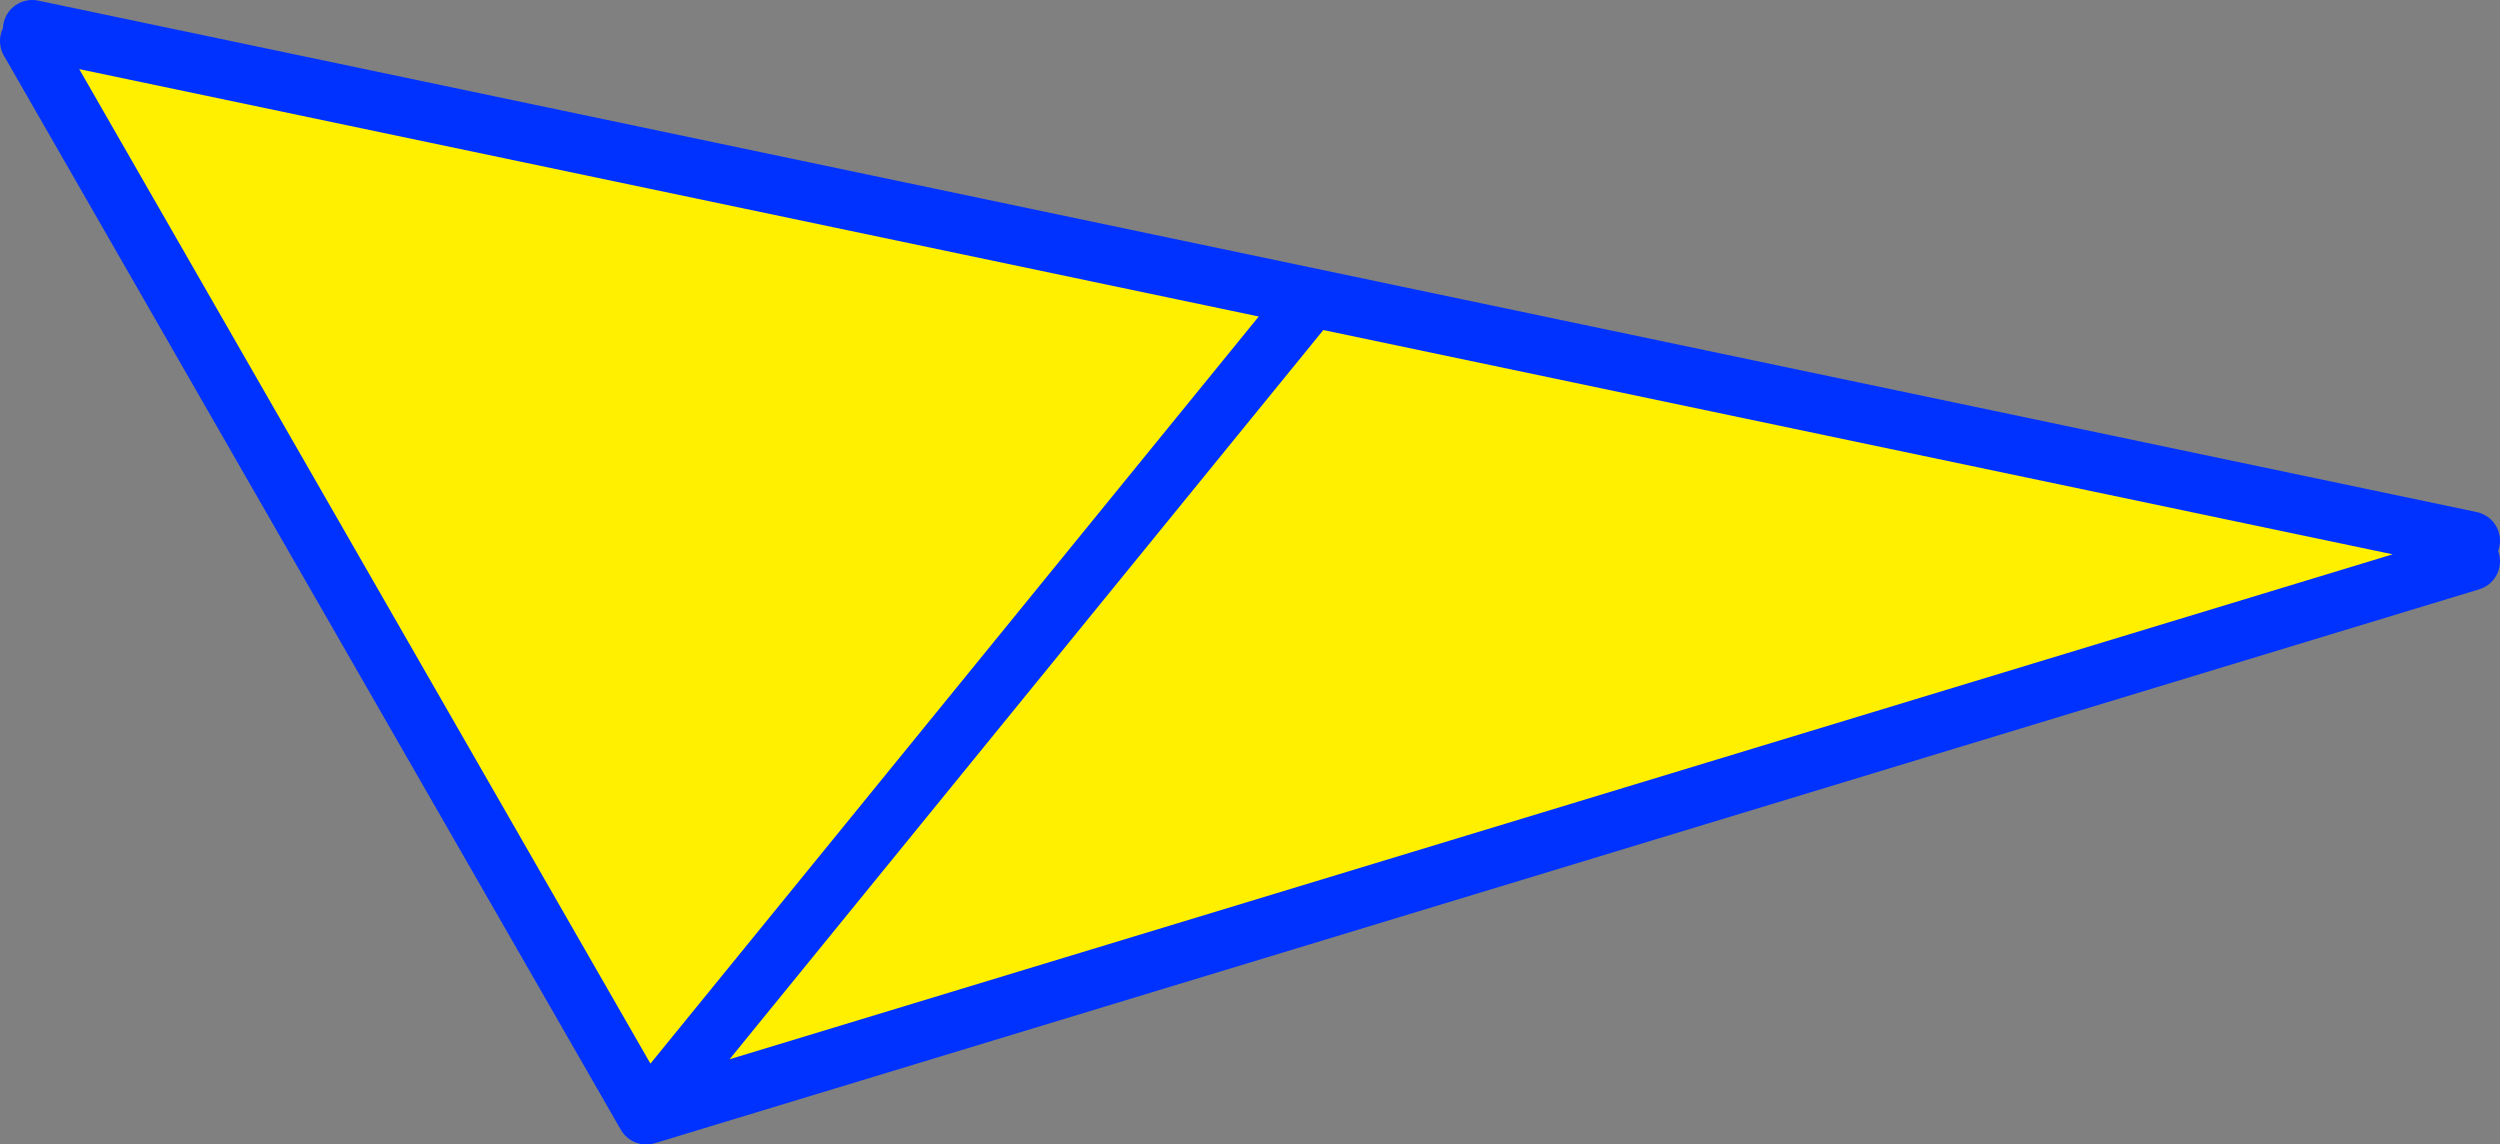 <?xml version="1.0" encoding="UTF-8" standalone="no"?>
<svg xmlns:xlink="http://www.w3.org/1999/xlink" height="39.05px" width="85.3px" xmlns="http://www.w3.org/2000/svg">
  <rect width="100%" height="100%" fill="#808080" stroke="none"/>
  <g transform="matrix(1.0, 0.0, 0.0, 1.0, -320.3, -208.65)">
    <path d="M404.6 227.1 L404.6 227.8 342.35 246.7 321.3 210.05 321.4 209.65 404.6 227.1 M364.7 219.25 L342.35 246.7 364.7 219.25" fill="#fff000" fill-rule="evenodd" stroke="none"/>
    <path d="M404.6 227.1 L321.4 209.65 M321.3 210.05 L342.35 246.7 364.7 219.25 M342.35 246.7 L404.6 227.8" fill="none" stroke="#0032ff" stroke-linecap="round" stroke-linejoin="round" stroke-width="2.0"/>
  </g>
</svg>
